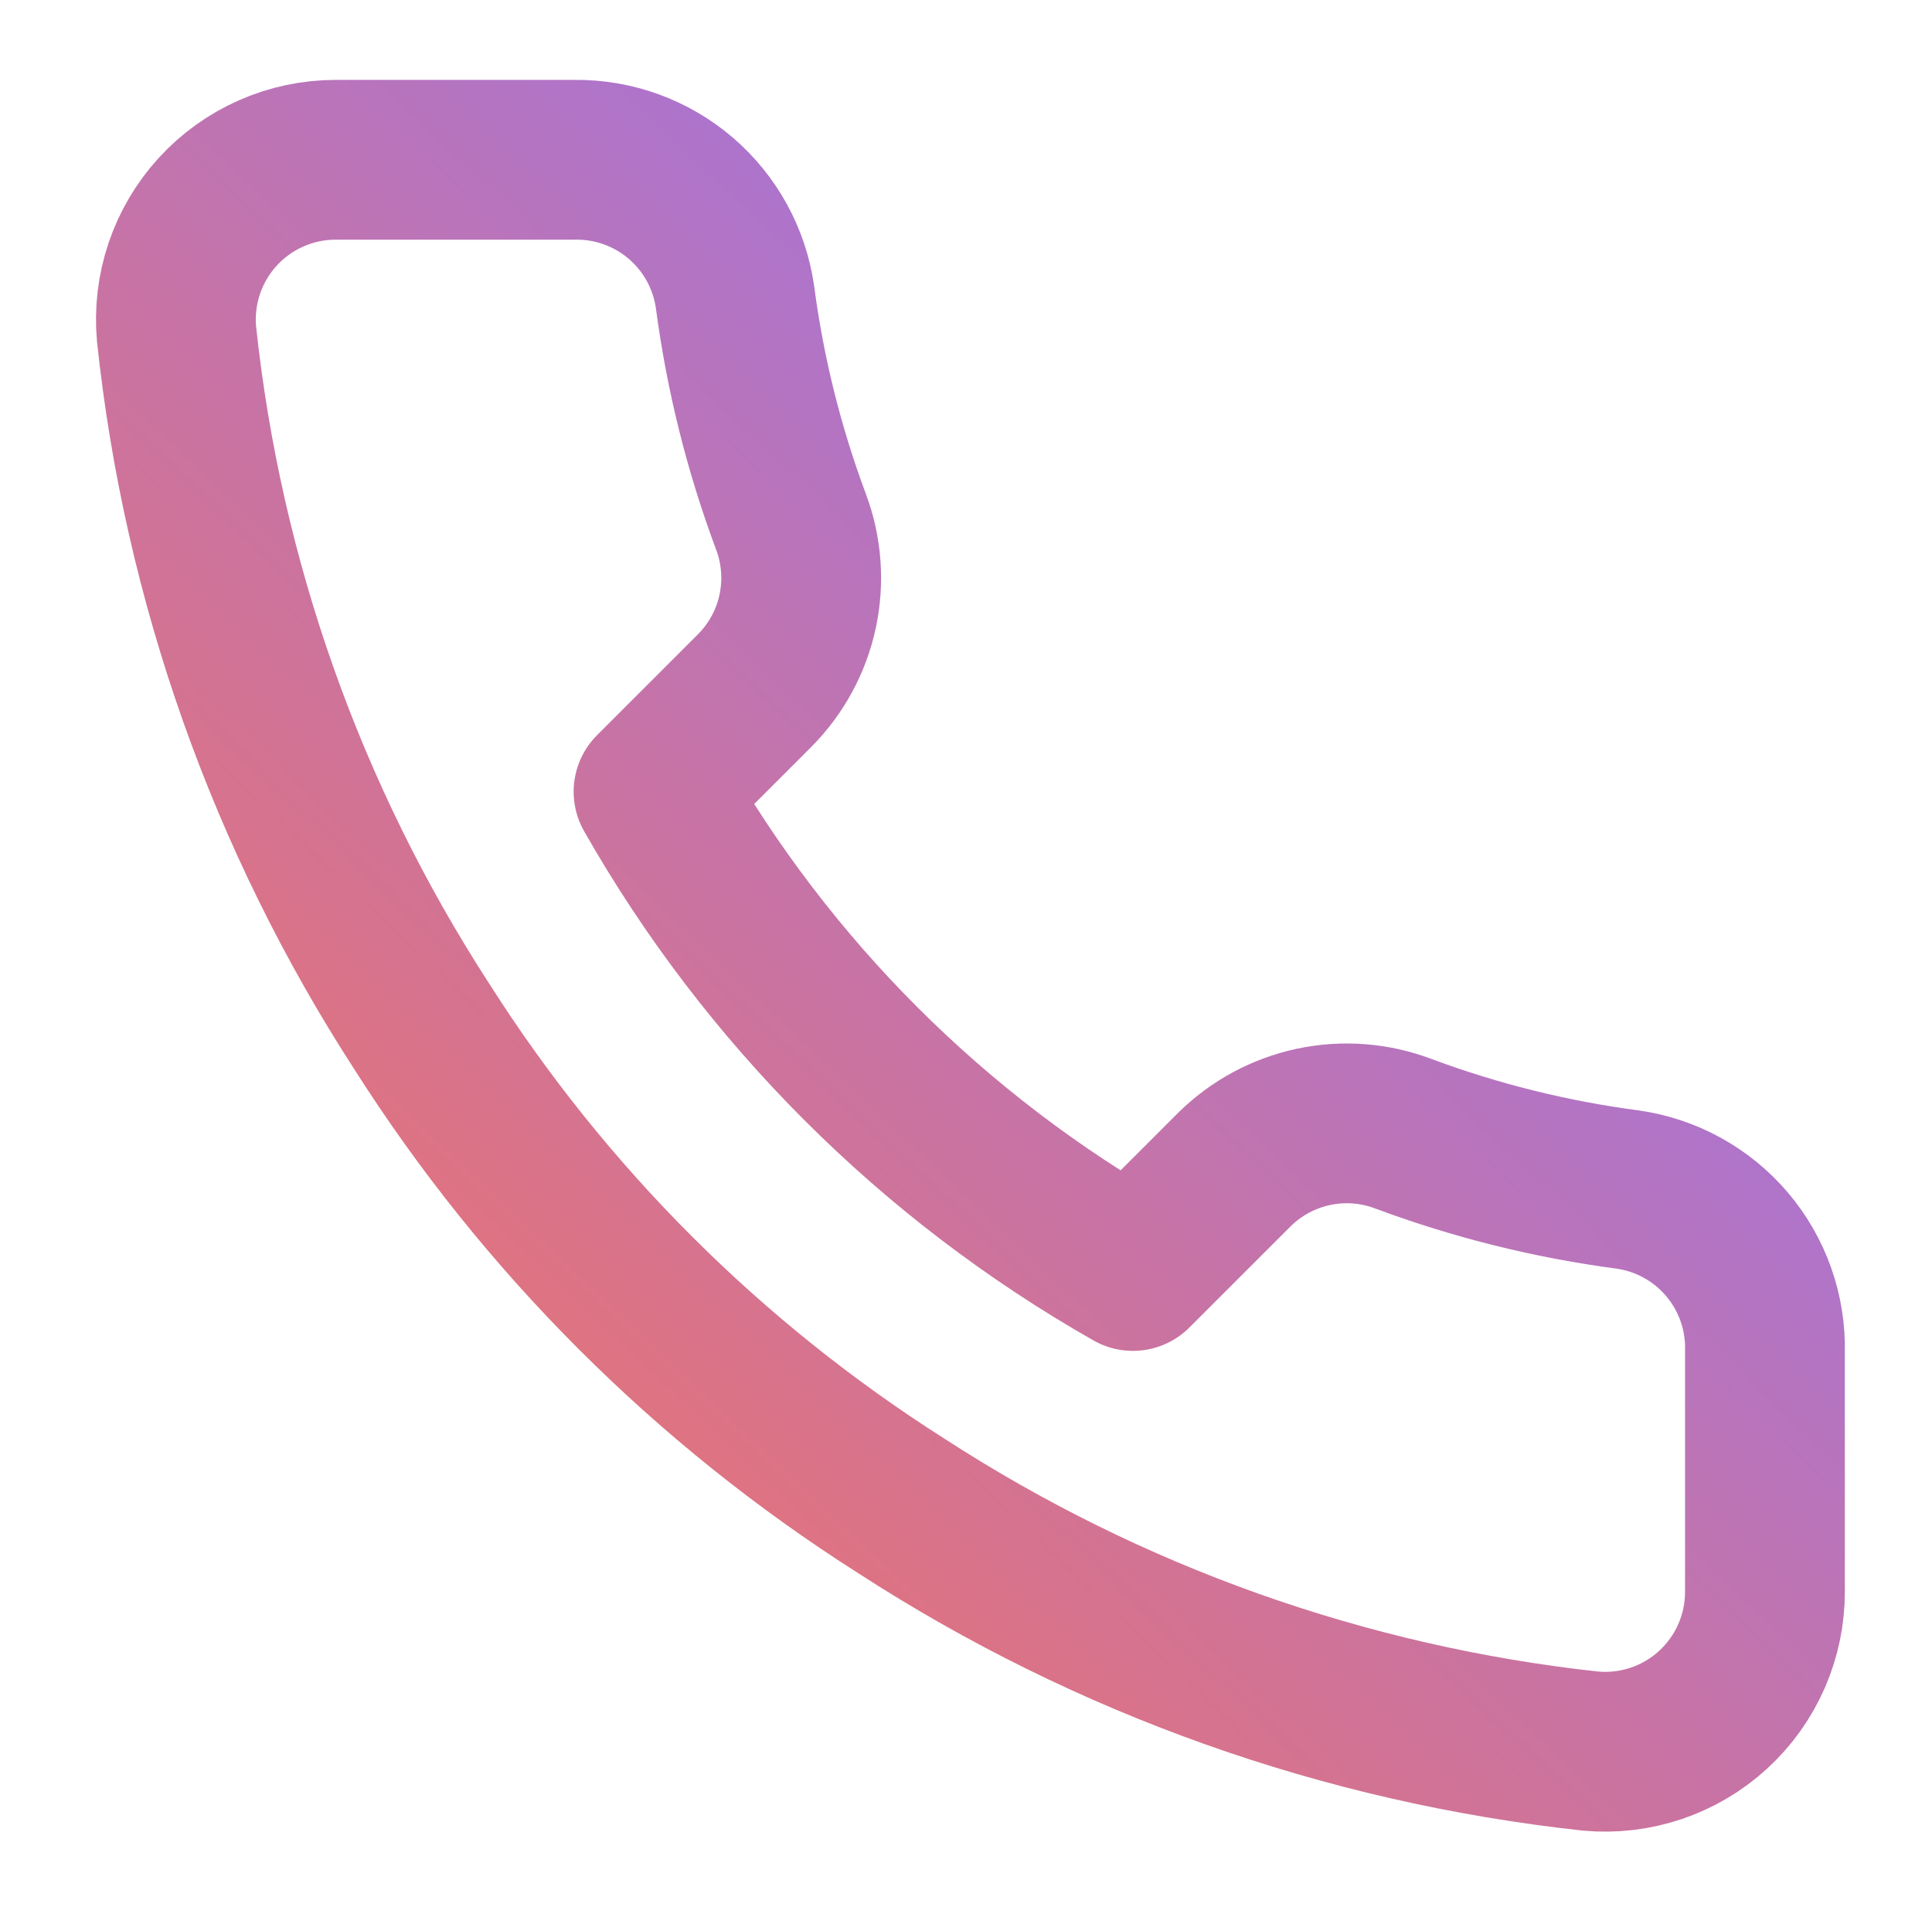 <svg width="134" height="133" viewBox="0 0 134 133" fill="none" xmlns="http://www.w3.org/2000/svg">
<path d="M122.413 93.766V110.39C122.419 111.934 122.103 113.461 121.484 114.876C120.866 116.29 119.959 117.559 118.822 118.602C117.685 119.646 116.342 120.44 114.88 120.935C113.418 121.429 111.869 121.613 110.332 121.474C93.279 119.621 76.899 113.794 62.507 104.461C49.117 95.953 37.765 84.6 29.257 71.211C19.892 56.754 14.063 40.294 12.244 23.165C12.106 21.632 12.288 20.088 12.779 18.63C13.27 17.171 14.059 15.831 15.097 14.695C16.134 13.558 17.397 12.65 18.804 12.029C20.212 11.407 21.733 11.085 23.272 11.084H39.897C42.587 11.057 45.194 12.01 47.233 13.763C49.272 15.517 50.604 17.952 50.98 20.616C51.682 25.936 52.983 31.16 54.86 36.188C55.605 38.171 55.767 40.327 55.325 42.399C54.883 44.471 53.856 46.374 52.366 47.88L45.328 54.918C53.217 68.792 64.704 80.279 78.578 88.168L85.616 81.13C87.123 79.641 89.025 78.614 91.097 78.172C93.17 77.73 95.325 77.891 97.309 78.637C102.337 80.513 107.561 81.814 112.881 82.516C115.573 82.896 118.031 84.252 119.789 86.326C121.546 88.4 122.48 91.048 122.413 93.766Z" stroke="url(#paint0_linear_536_13213)" stroke-width="11.083" stroke-linecap="round" stroke-linejoin="round"/>
<defs>
<linearGradient id="paint0_linear_536_13213" x1="121.409" y1="12.091" x2="12.591" y2="126.955" gradientUnits="userSpaceOnUse">
<stop stop-color="#8C75FF"/>
<stop offset="1" stop-color="#FD7253"/>
</linearGradient>
</defs>
</svg>
